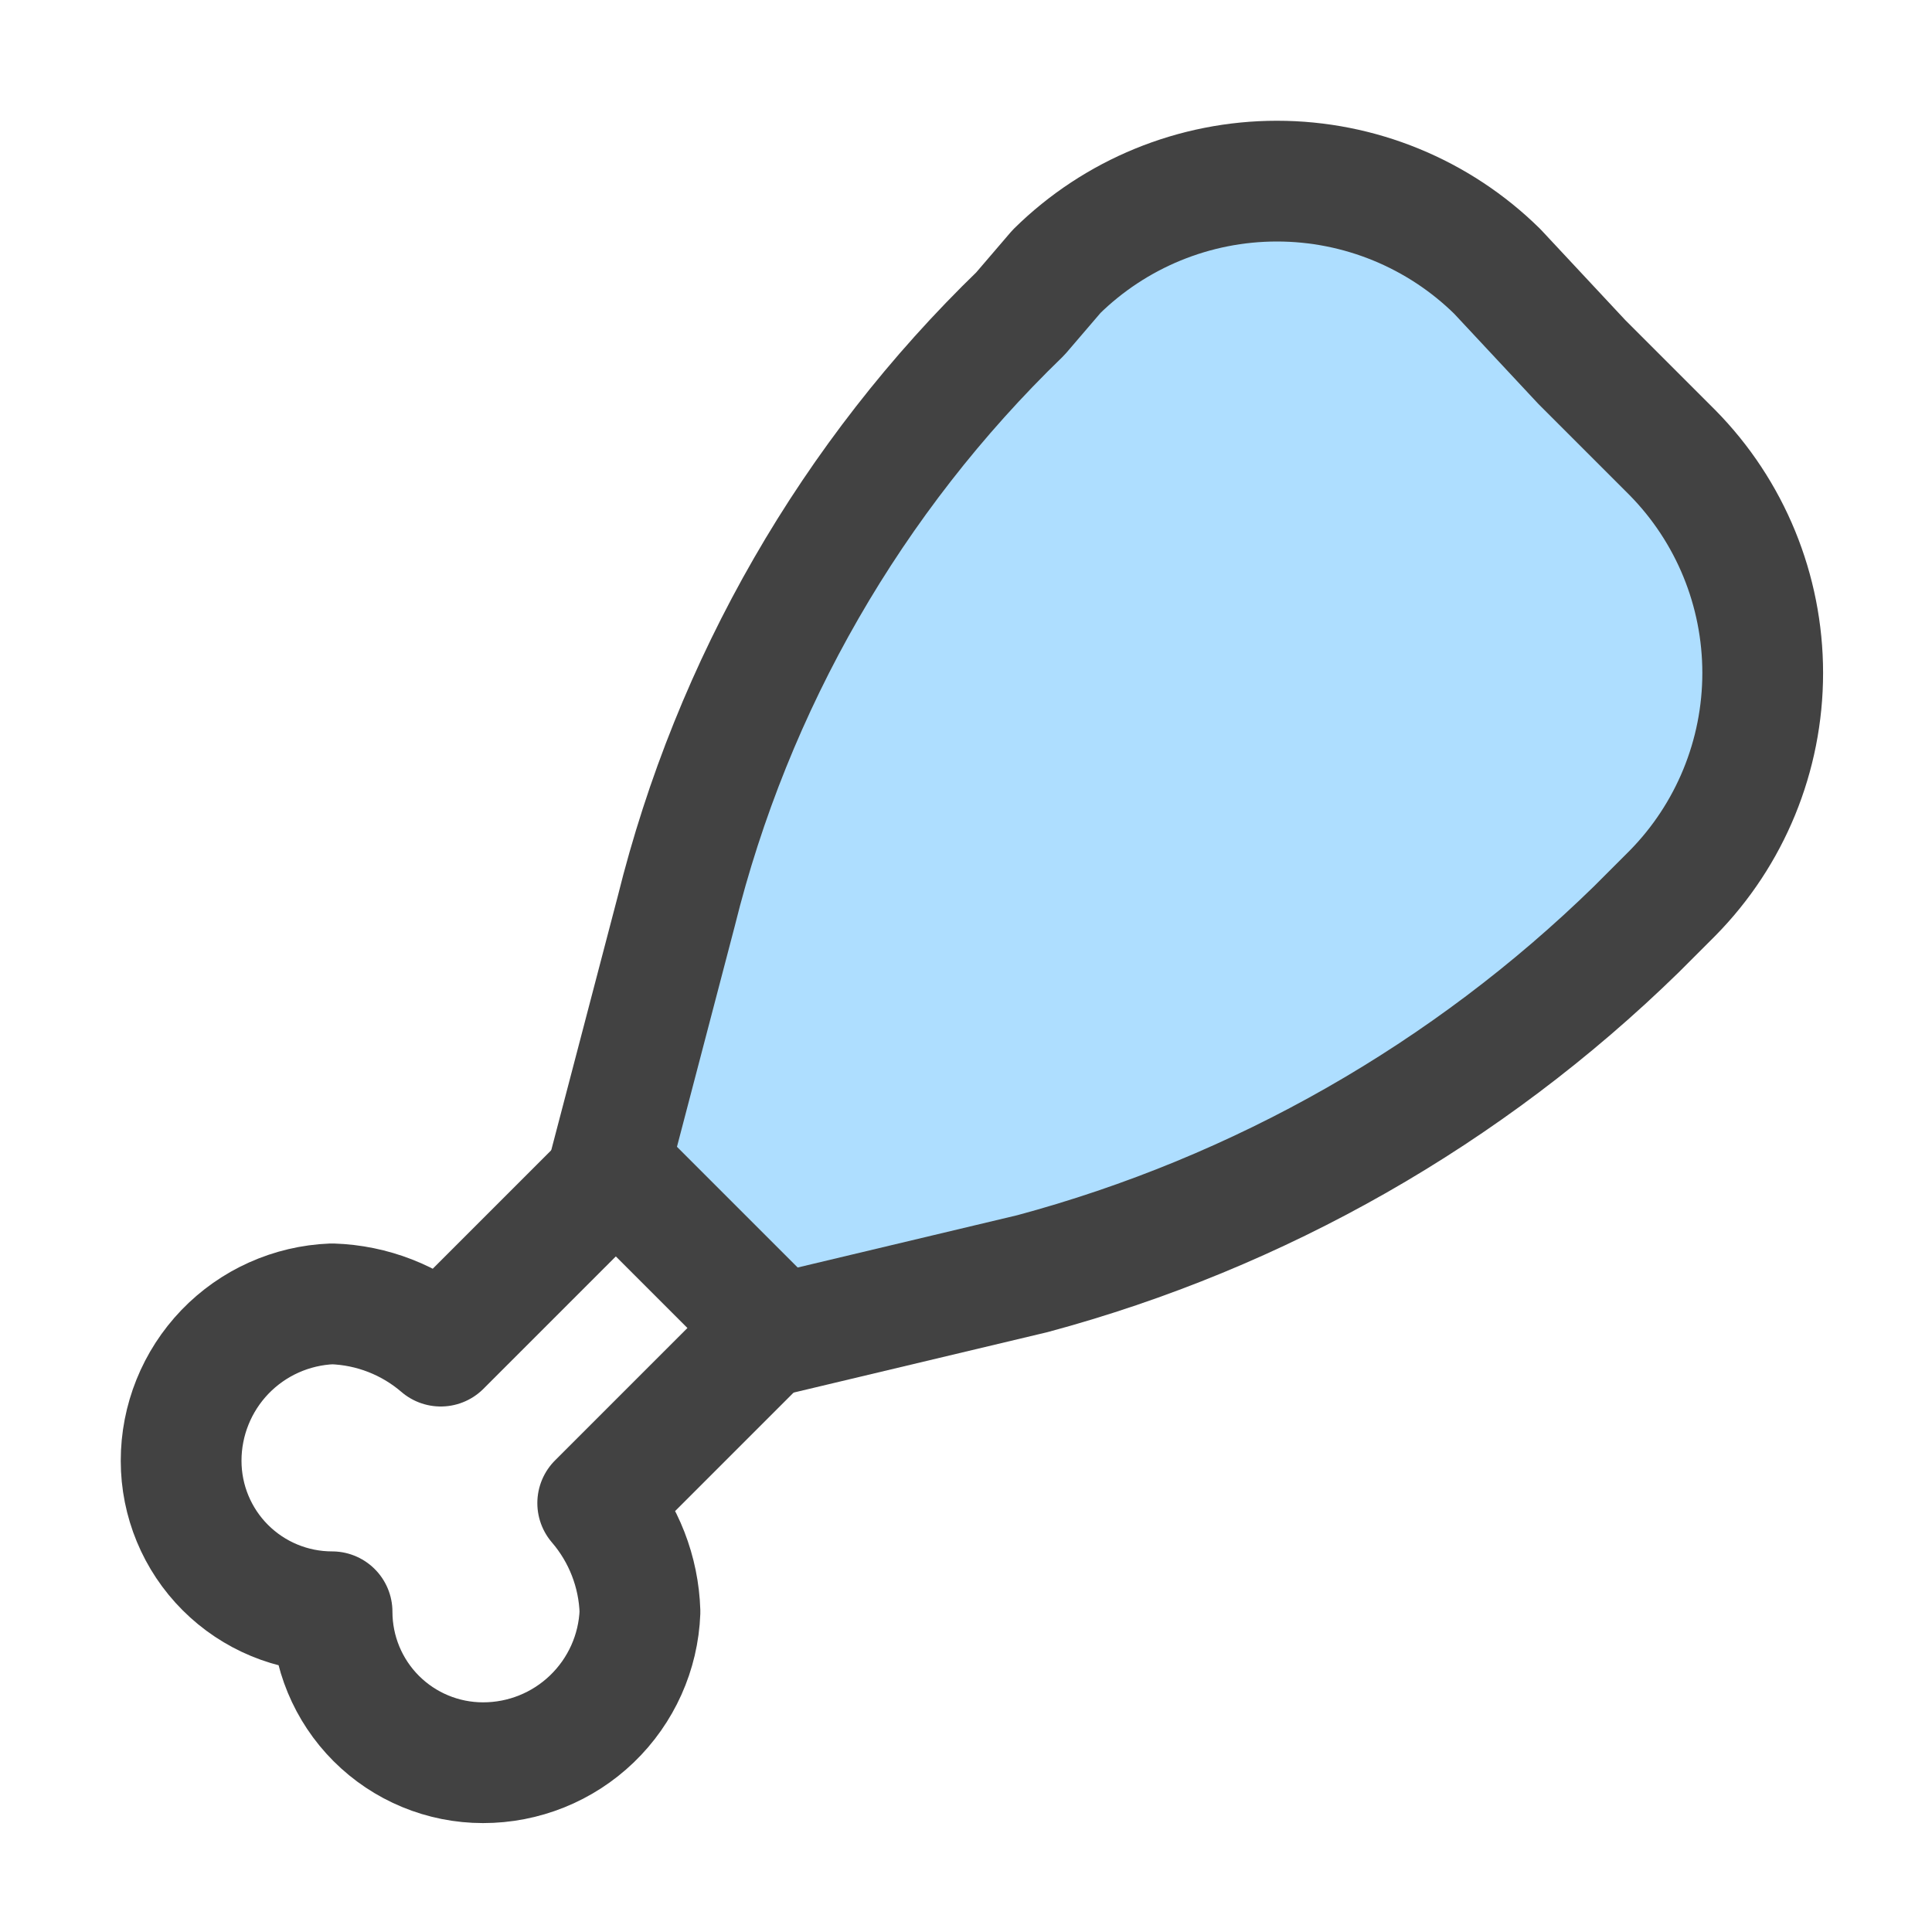 <svg width="40" height="40" viewBox="0 0 40 40" fill="none" xmlns="http://www.w3.org/2000/svg">
<path d="M16 27.495L12.375 31.12C12.915 31.748 13.224 32.542 13.25 33.37C13.218 34.211 12.861 35.005 12.255 35.588C11.649 36.171 10.841 36.496 10 36.495C9.171 36.495 8.376 36.166 7.79 35.58C7.204 34.994 6.875 34.199 6.875 33.37C6.046 33.37 5.251 33.041 4.665 32.455C4.079 31.869 3.75 31.074 3.75 30.245C3.749 29.405 4.075 28.596 4.657 27.99C5.24 27.384 6.035 27.028 6.875 26.995C7.703 27.021 8.497 27.33 9.125 27.87L12.75 24.245" stroke="#424242" stroke-width="2.5" stroke-linecap="round" stroke-linejoin="round"/>
<path d="M32.75 7.495L34.625 9.37C35.824 10.586 36.495 12.225 36.495 13.933C36.495 15.64 35.824 17.279 34.625 18.495L33.875 19.245C30.386 22.65 26.082 25.104 21.375 26.37L16.125 27.62L14.375 25.87L12.625 24.12L14 18.87C15.167 14.159 17.636 9.87 21.125 6.495L21.875 5.62C23.091 4.422 24.73 3.75 26.438 3.75C28.145 3.75 29.784 4.422 31 5.62L32.75 7.495Z" fill="#AEDEFF" stroke="#424242" stroke-width="2.5" stroke-linecap="round" stroke-linejoin="round"/>
</svg>
